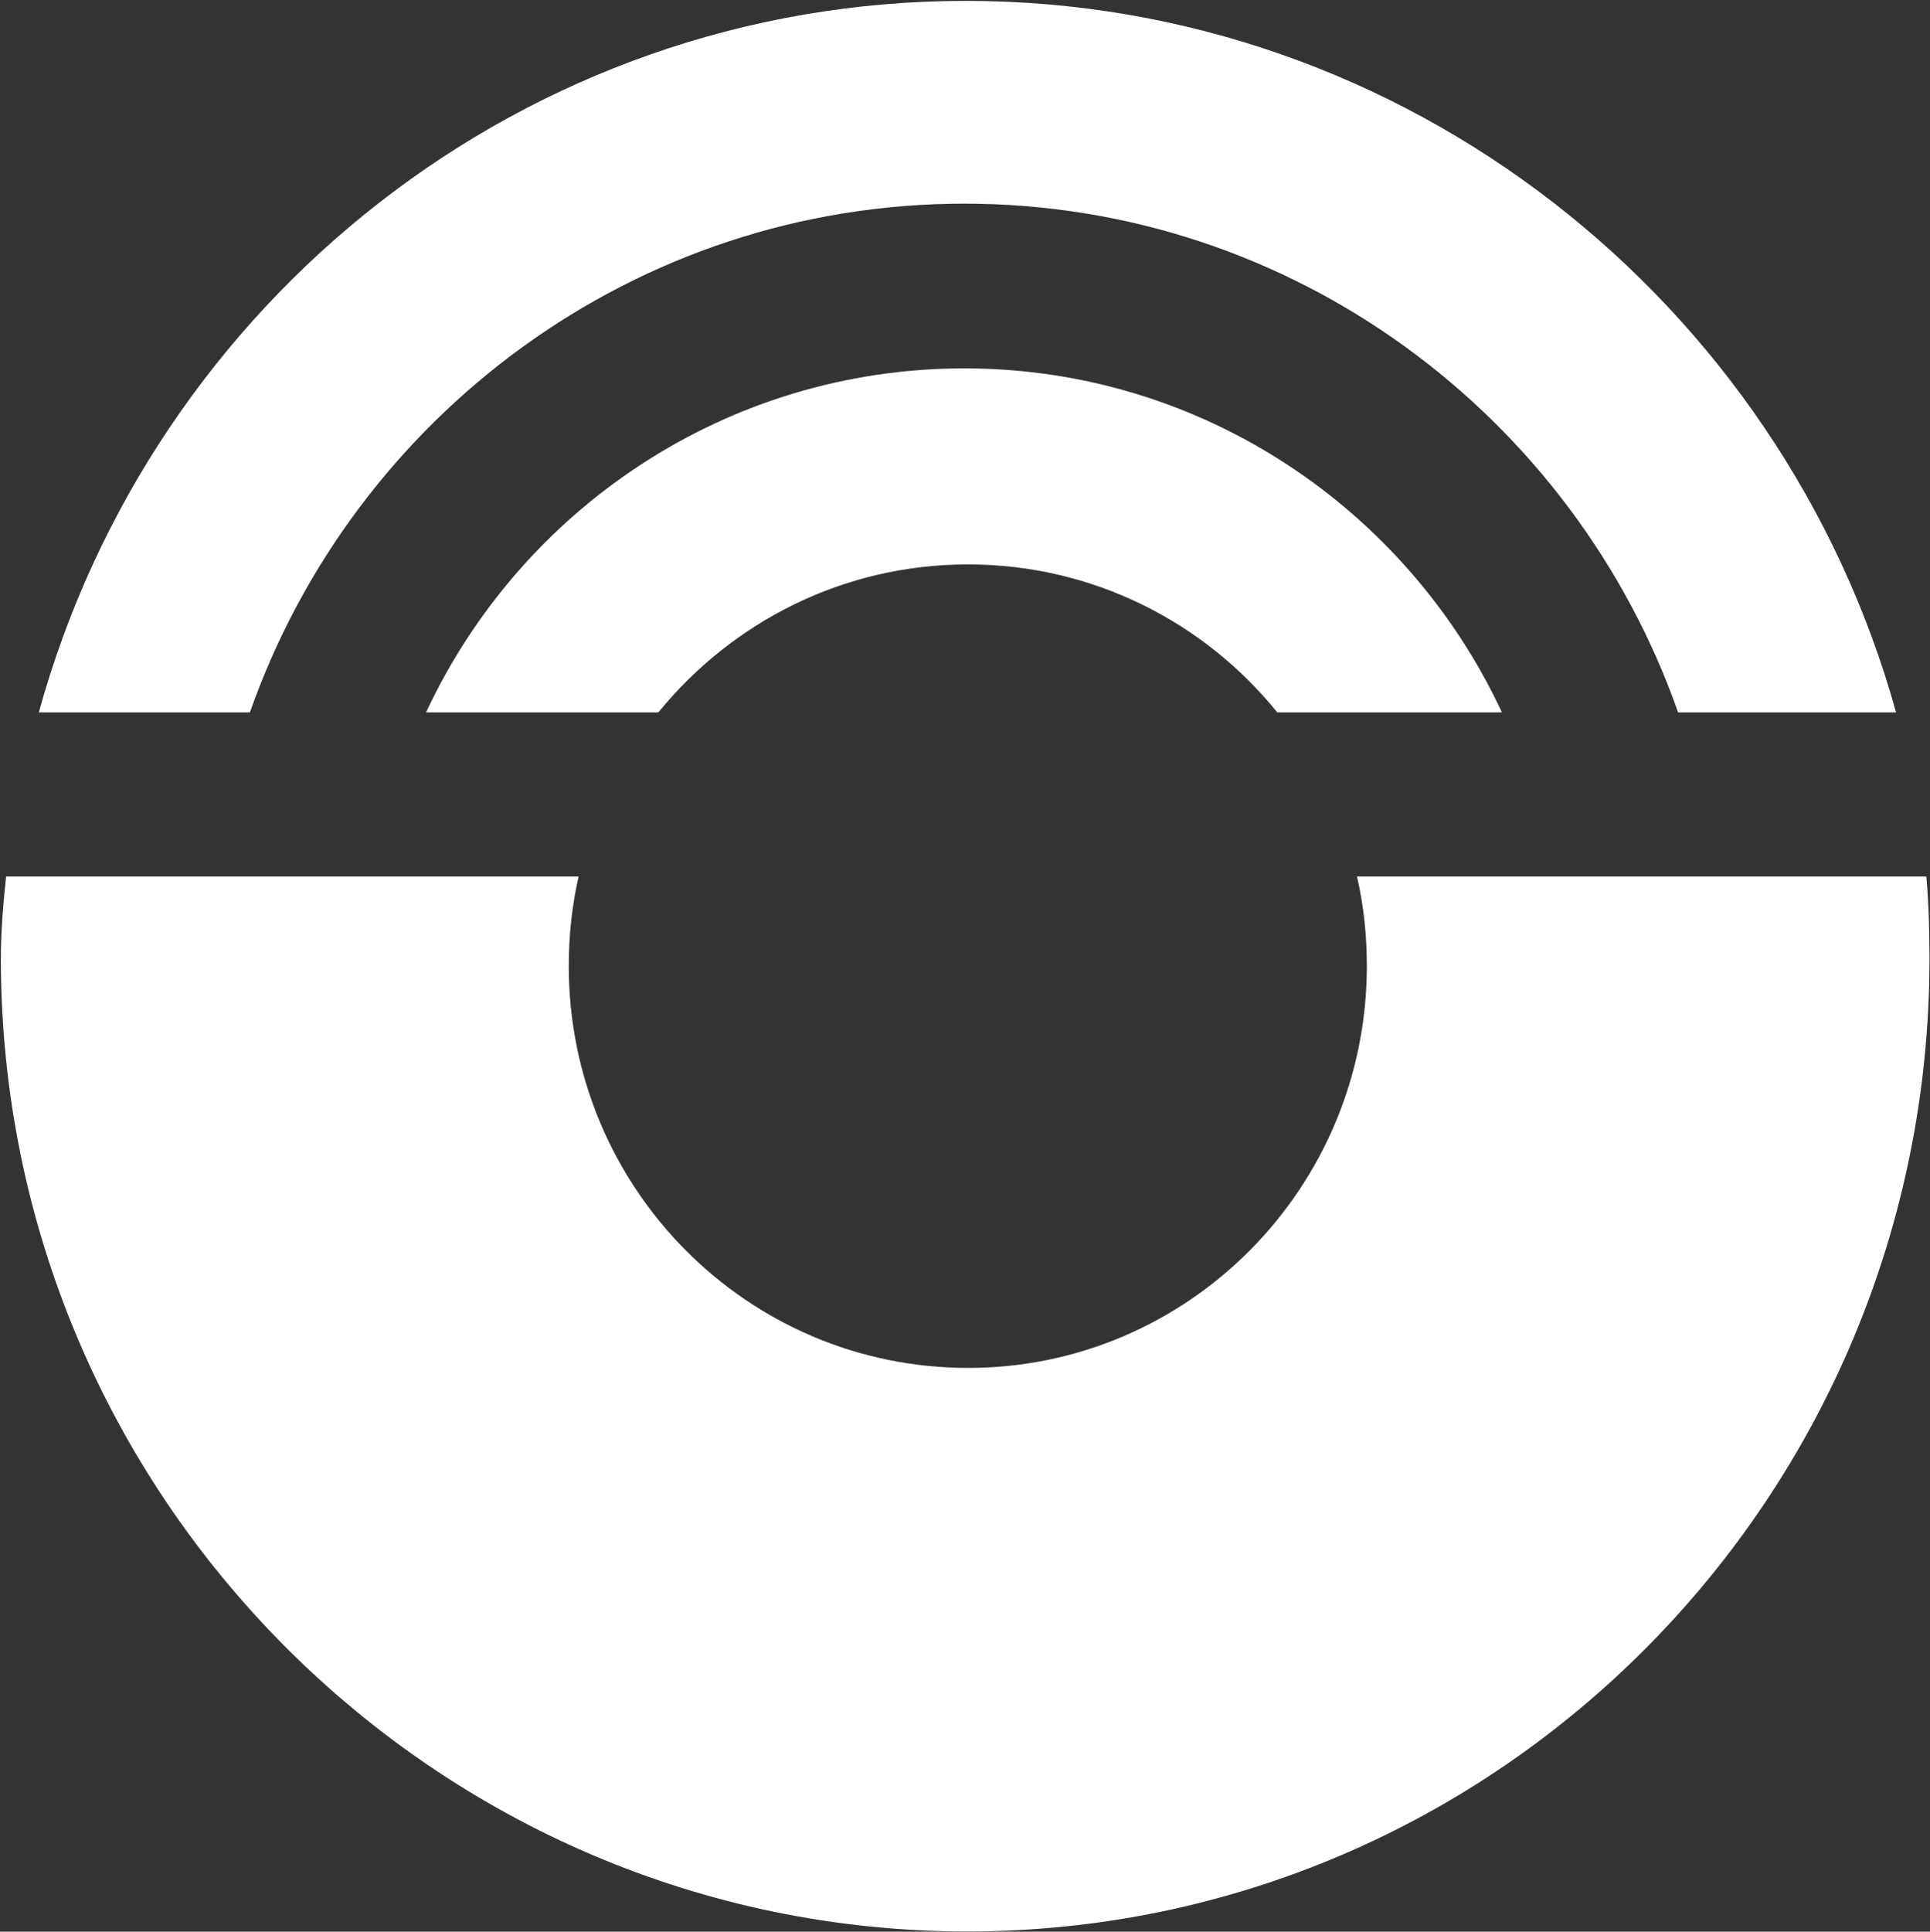 <svg version="1.2" xmlns="http://www.w3.org/2000/svg" viewBox="0 0 1547 1548" width="1547" height="1548">
	<rect x="0" y="0" width="1547" height="1548" fill="#333333" stroke="none"/>
	<title>ELHA</title>
	<style>
		.s0 { fill: #ffffff } 
	</style>
	<g id="Clip-Path">
		<g id="Layer">
			<path id="Layer" fill-rule="evenodd" class="s0" d="m200.3 570.9h-169.2c90.7-329.2 389.5-570.2 743.1-570.2 353 0 654.3 241 745.6 570.2h-174.7c-83.4-237.3-308.6-407.7-572.1-407.7-264.1 0-489.3 170.4-572.7 407.7zm1003.6 0h-180.1c-58.5-72.4-147.9-118.6-247.8-118.6-100.4 0-189.2 46.2-248.3 118.6h-186.2c76.1-163.1 241-275.7 431.5-275.7 189.9 0 354.8 112.6 430.9 275.7z"/>
			<path id="Layer" class="s0" d="m1095.6 774.2c0 177.7-143.1 322-319.6 322-177.1 0-320.1-144.3-320.1-322q0-37.1 7.9-71.8h-458.9c-2.4 22.5-4.2 44.4-4.2 65.7 0 431.5 349.9 779.7 774.7 779.7 424.9 0 771.2-348.2 771.2-779.7 0-21.3-0.6-43.2-2.5-65.7h-456.4c5.4 23.1 7.9 47.5 7.9 71.8z"/>
		</g>
	</g>
</svg>